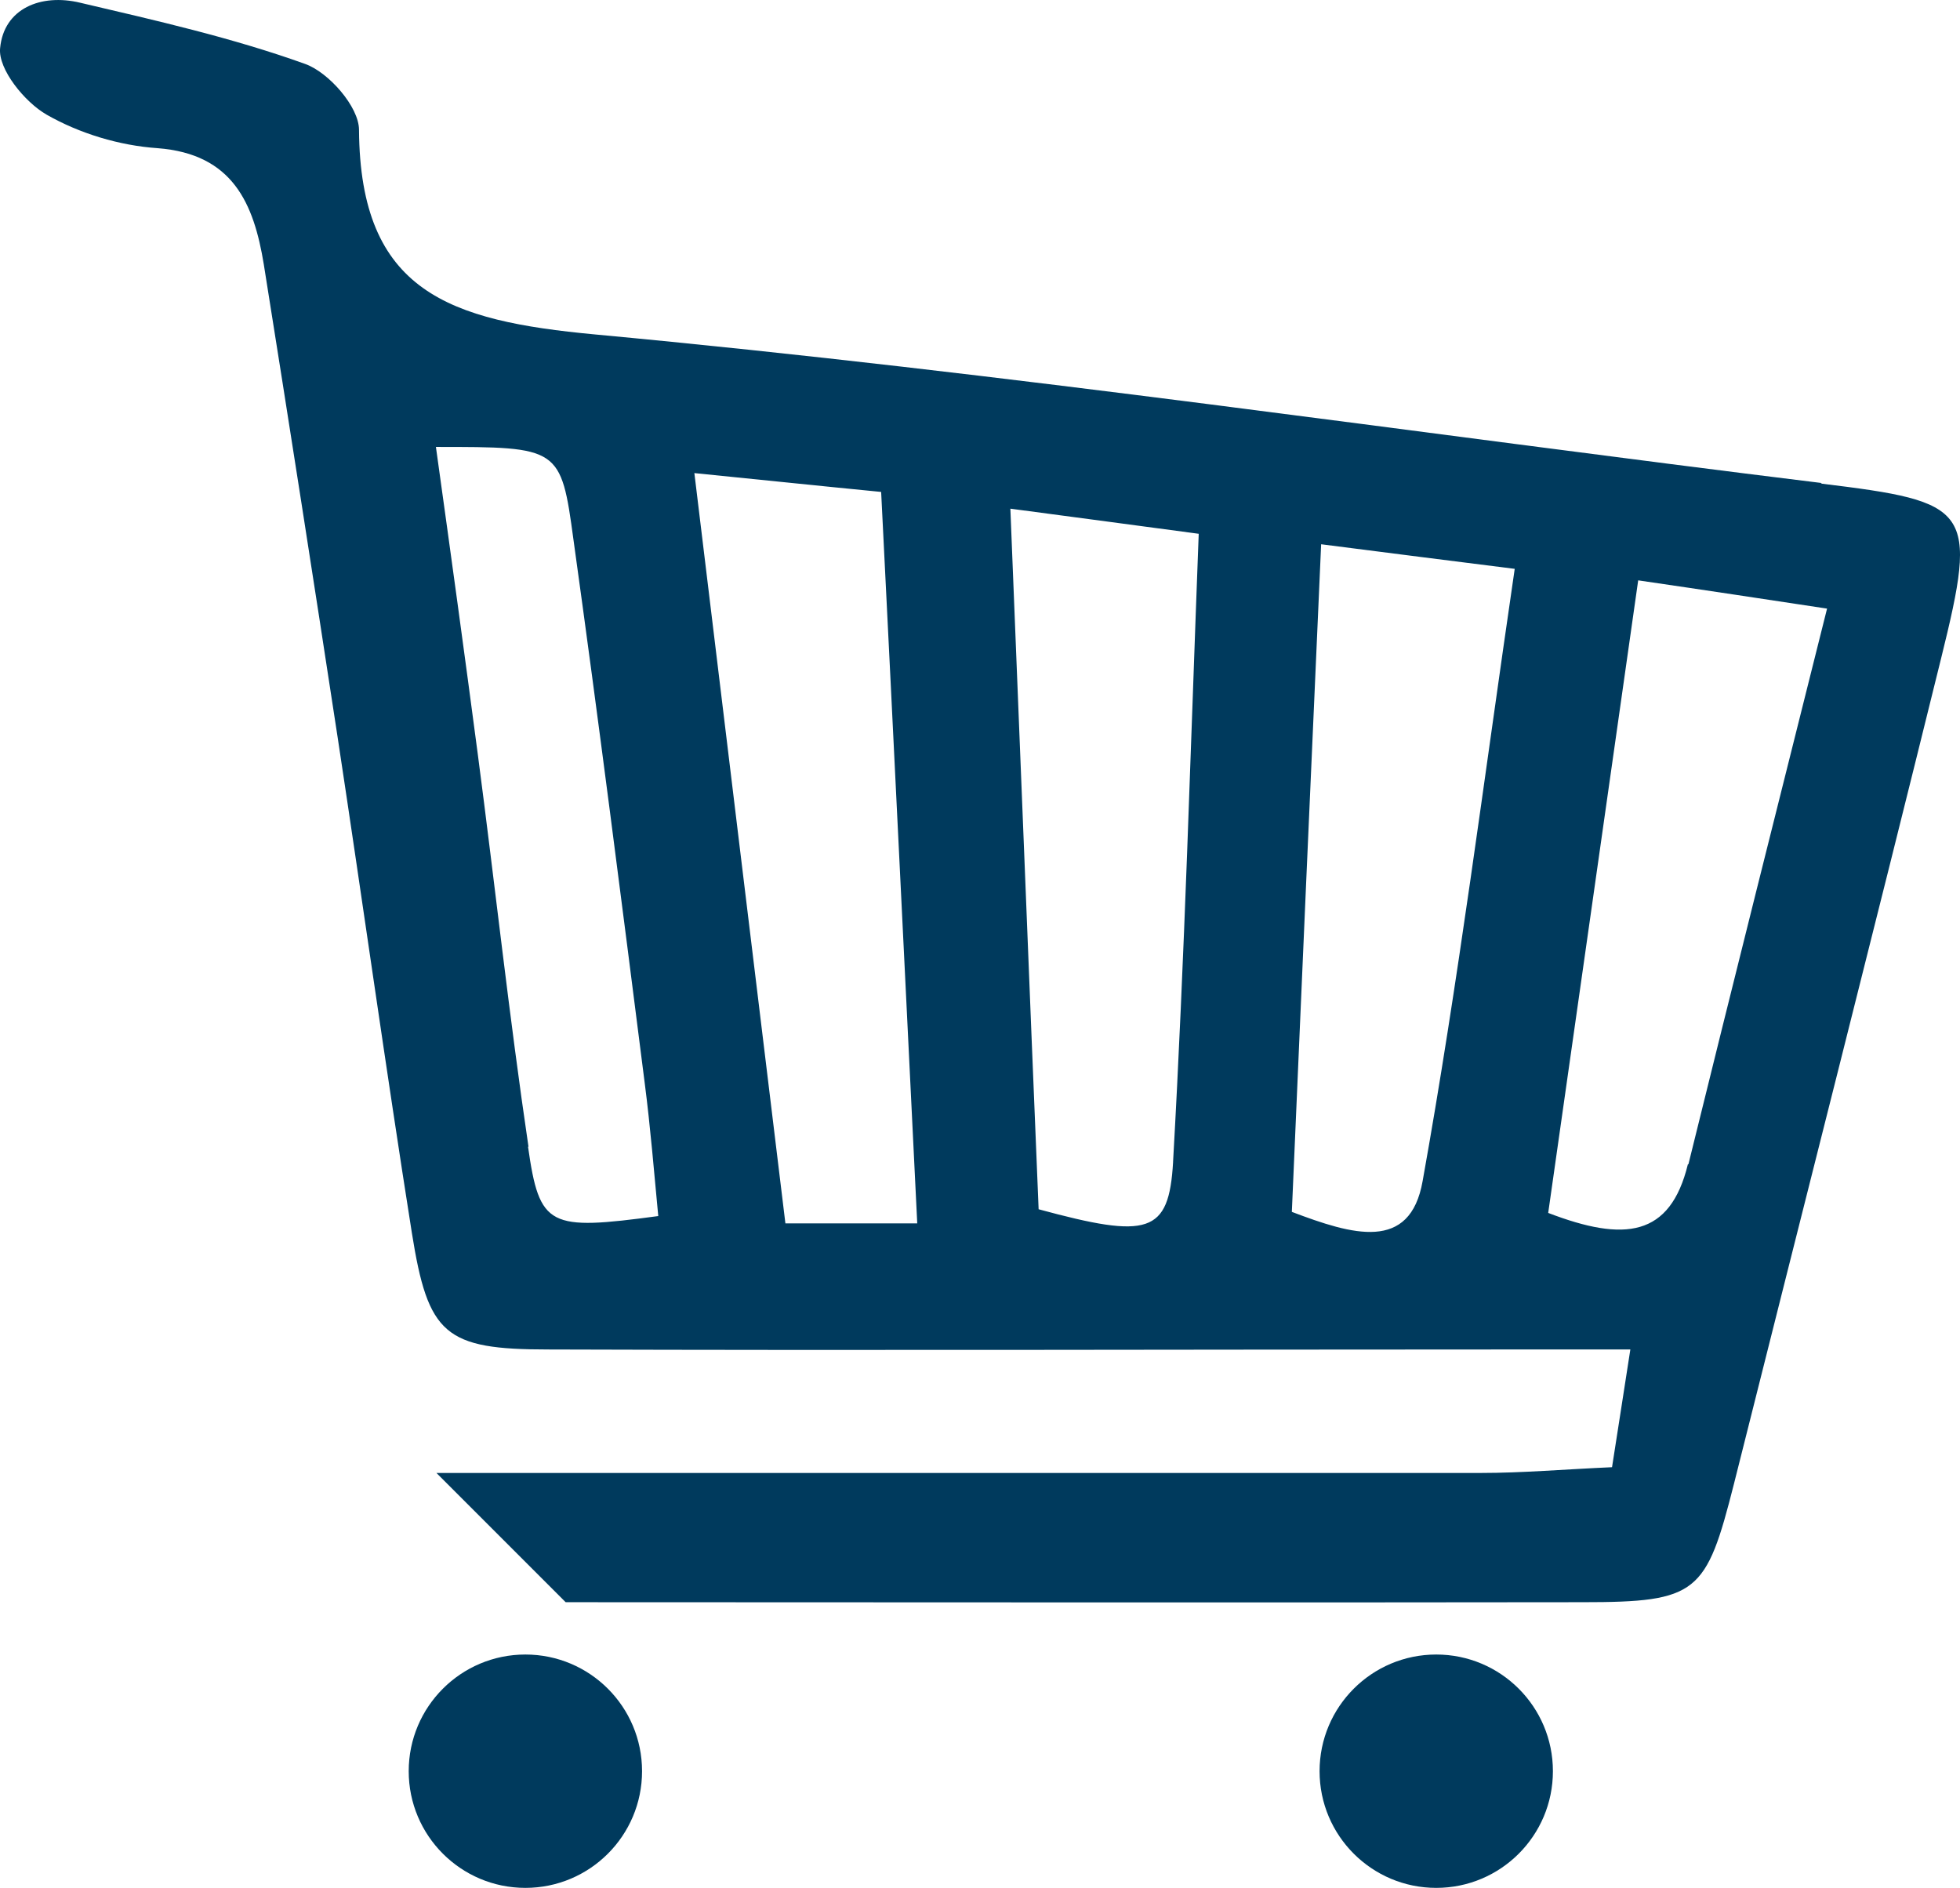 <?xml version="1.0" encoding="UTF-8"?>
<svg width="37.463px" height="36.082px" viewBox="0 0 37.463 36.082" version="1.1" xmlns="http://www.w3.org/2000/svg" xmlns:xlink="http://www.w3.org/1999/xlink">
    <title>Group</title>
    <g id="Page-1" stroke="none" stroke-width="1" fill="none" fill-rule="evenodd">
        <g id="WEB_KIMS_version_2_home" transform="translate(-1163.088, -4109.288)" fill="#003A5D" fill-rule="nonzero">
            <g id="Group" transform="translate(2.39, 5.64)">
                <g transform="translate(1160.698, 4103.648)">
                    <path d="M34.822,9.232 C27.012,8.272 19.212,7.122 11.372,6.392 C8.592,6.132 6.882,5.582 6.862,2.482 C6.862,2.042 6.282,1.382 5.832,1.222 C4.442,0.722 2.982,0.392 1.532,0.052 C0.782,-0.128 0.072,0.162 0.002,0.922 C-0.038,1.322 0.472,1.952 0.892,2.192 C1.522,2.552 2.282,2.782 3.012,2.832 C4.452,2.942 4.852,3.892 5.042,5.052 C5.522,8.062 5.992,11.072 6.452,14.082 C6.932,17.242 7.372,20.402 7.872,23.562 C8.182,25.512 8.502,25.792 10.482,25.792 C16.512,25.812 22.532,25.792 28.562,25.792 L31.162,25.792 C31.032,26.642 30.932,27.262 30.812,28.042 C29.902,28.082 29.102,28.152 28.302,28.152 C21.832,28.152 15.362,28.152 8.882,28.152 C8.702,28.152 8.522,28.152 8.342,28.152 L10.812,30.622 C17.292,30.622 23.772,30.632 30.252,30.622 C32.452,30.622 32.612,30.452 33.142,28.362 C34.462,23.102 35.802,17.852 37.102,12.582 C37.812,9.712 37.682,9.592 34.802,9.242 L34.822,9.232 Z M10.102,21.922 C9.732,19.422 9.462,16.922 9.132,14.412 C8.882,12.512 8.622,10.622 8.332,8.542 C10.692,8.542 10.722,8.542 10.962,10.322 C11.442,13.772 11.882,17.232 12.322,20.692 C12.432,21.542 12.502,22.402 12.582,23.242 C10.492,23.522 10.312,23.462 10.092,21.912 L10.102,21.922 Z M15.012,23.382 C14.432,18.592 13.862,13.932 13.272,9.042 C14.572,9.172 15.512,9.272 16.842,9.402 C17.082,14.172 17.302,18.722 17.532,23.382 L15.022,23.382 L15.012,23.382 Z M22.422,22.212 C22.342,23.582 21.952,23.682 19.852,23.112 C19.672,18.782 19.502,14.392 19.312,9.722 C20.662,9.902 21.652,10.032 22.912,10.202 C22.752,14.412 22.642,18.312 22.422,22.202 L22.422,22.212 Z M27.192,22.572 C26.952,23.932 25.852,23.602 24.692,23.162 C24.872,19.002 25.052,14.862 25.252,10.402 C26.592,10.572 27.662,10.712 28.952,10.872 C28.352,14.972 27.872,18.782 27.192,22.572 Z M32.262,22.252 C31.922,23.642 31.052,23.742 29.592,23.182 C30.152,19.232 30.722,15.262 31.312,11.092 C32.682,11.292 33.732,11.452 34.922,11.632 C33.992,15.342 33.122,18.802 32.272,22.252 L32.262,22.252 Z" id="Shape"></path>
                    <circle id="Oval" cx="10.042" cy="33.852" r="2.23"></circle>
                    <circle id="Oval" cx="27.452" cy="33.852" r="2.23"></circle>
                </g>
            </g>
        </g>
    </g>
</svg>